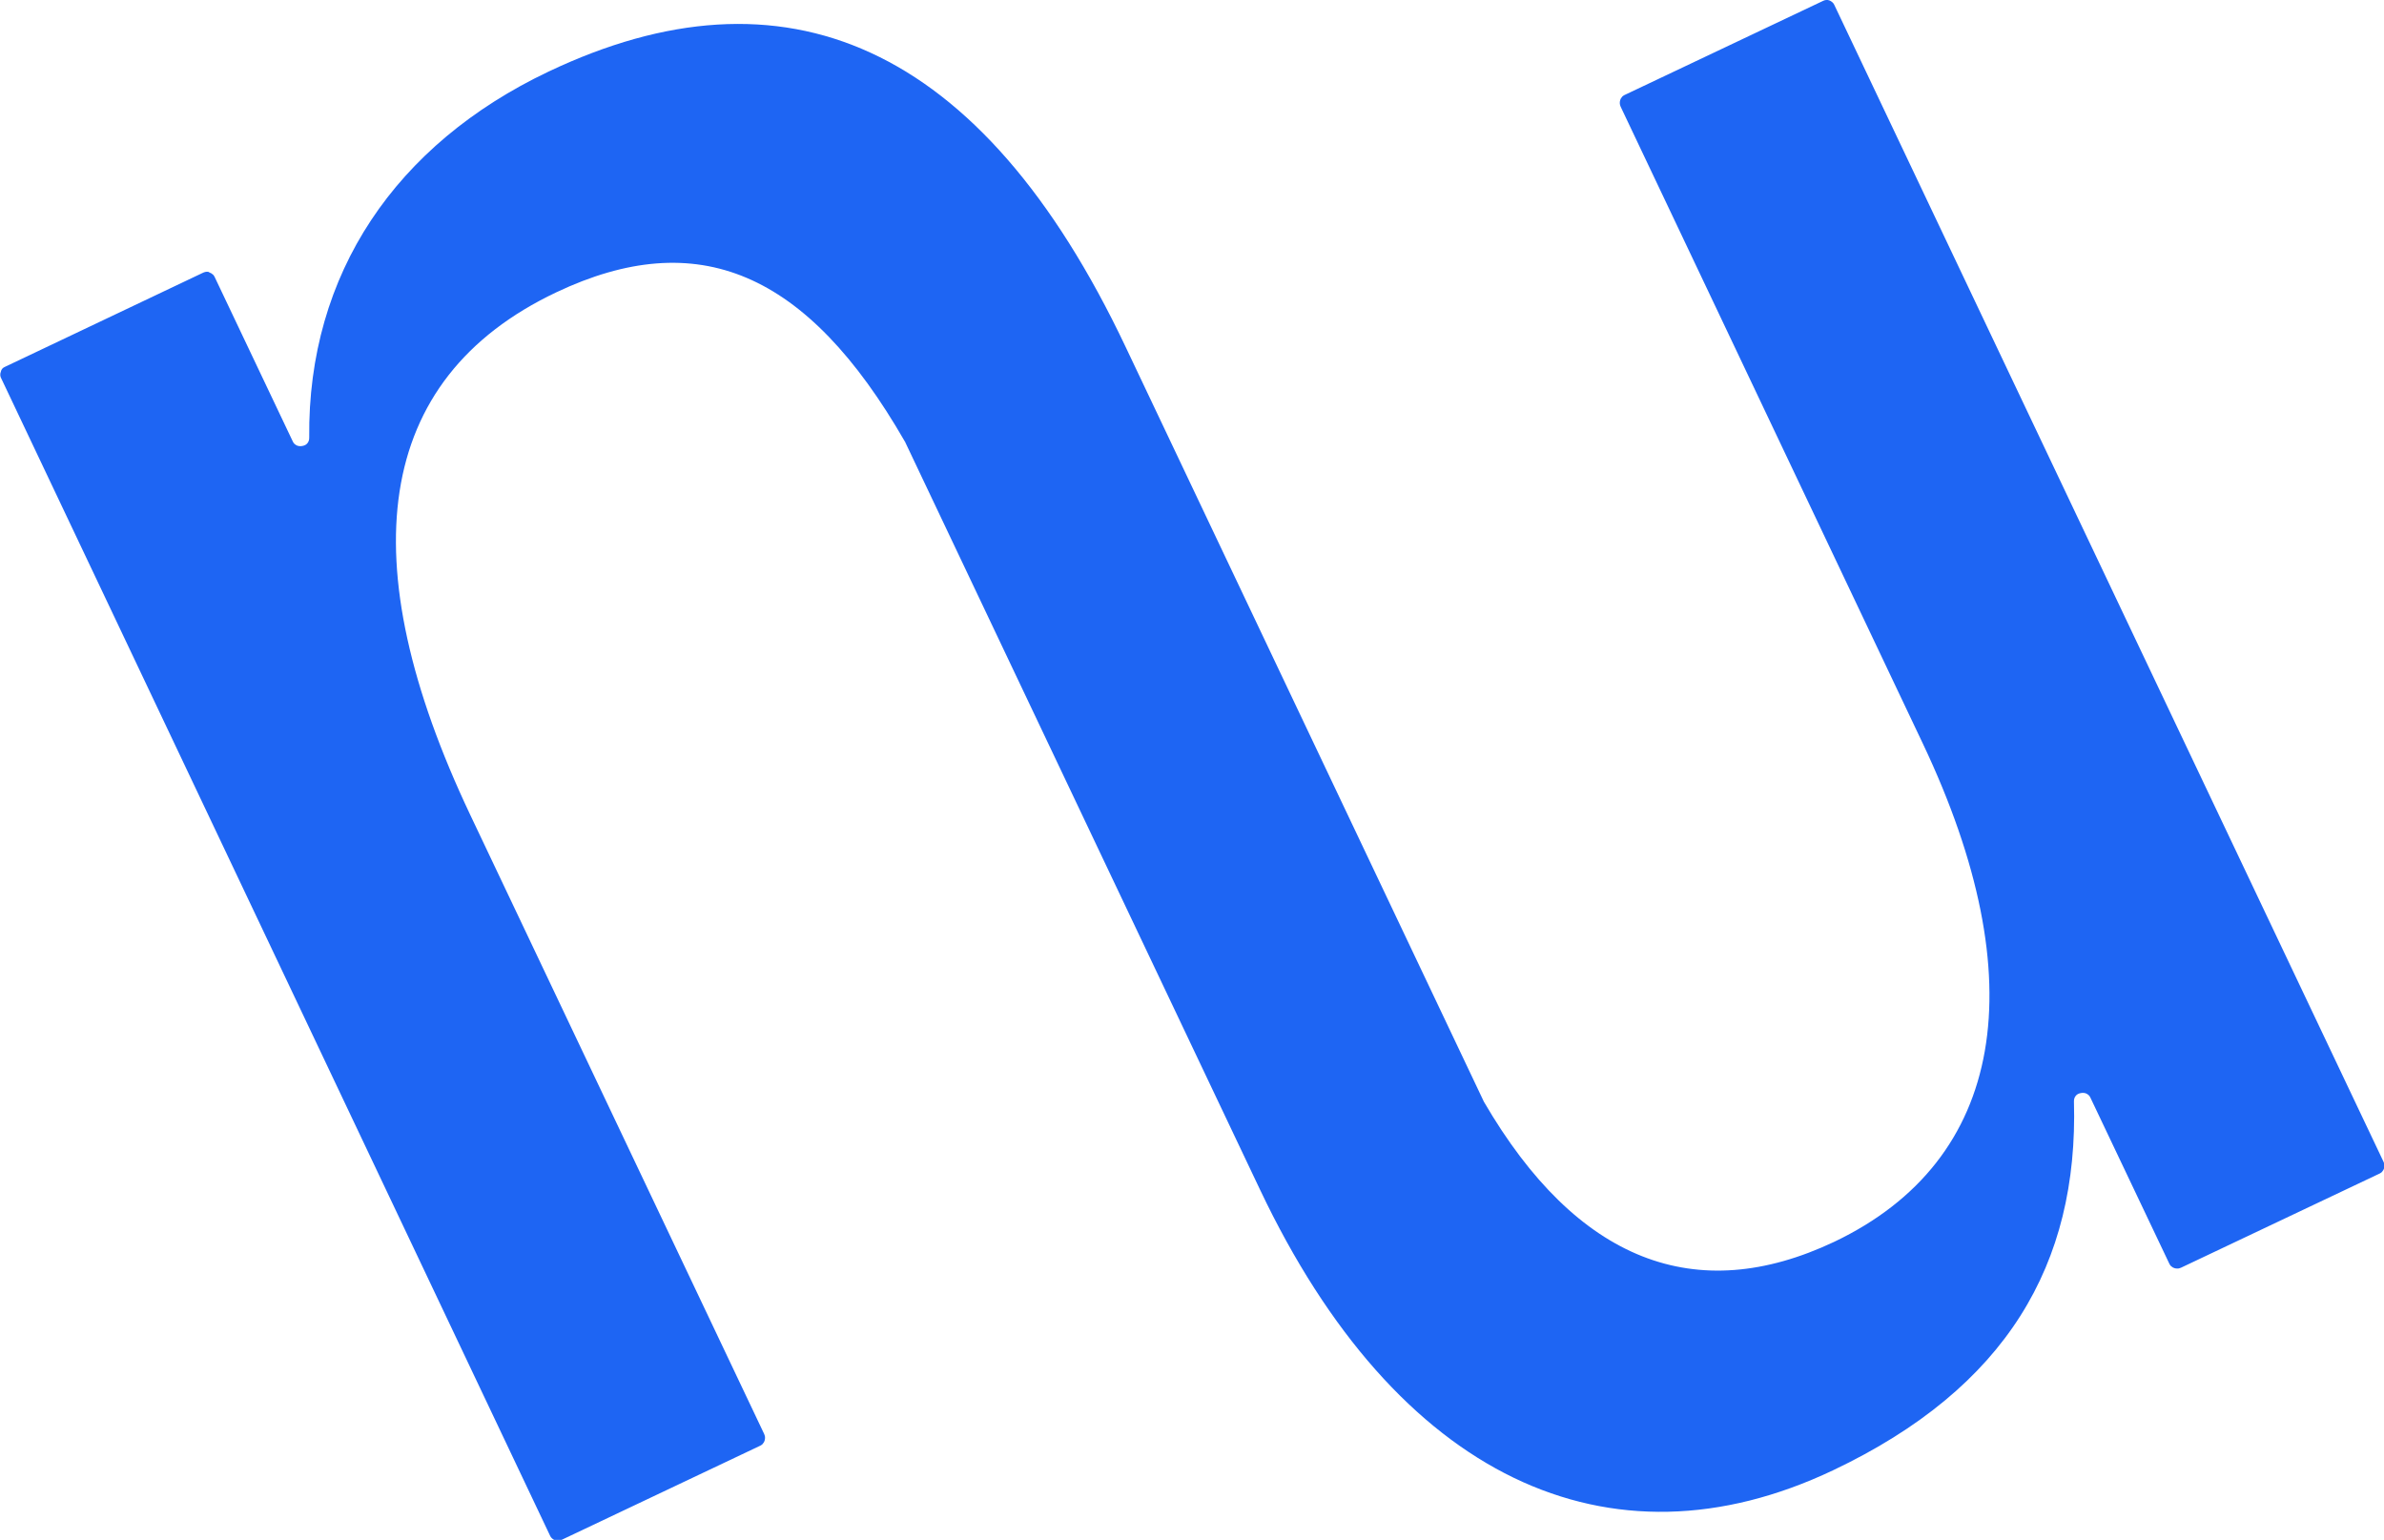 <svg id="Layer_1" xmlns="http://www.w3.org/2000/svg" xmlns:xlink="http://www.w3.org/1999/xlink" viewBox="0 0 579 374" style="enable-background:new 0 0 579 374;"><style>.st0{fill:#1E65F3;}</style><path class="st0" d="M442.8.2l-48.3 22.9c-.2.1-.5.3-.6.5-.2.2-.3.4-.4.7-.1.3-.1.5-.1.8s.1.5.2.8L467 180.6c27.3 57.6 20 101.2-21.5 121-33.6 15.9-62.5 4.8-85.1-34l-87-183.3c-35.2-74.3-83.2-94-140.2-66.9-37 17.6-58.5 49-58.1 88.9.0.5-.1.9-.4 1.3-.3.4-.7.6-1.2.7-.5.1-.9.1-1.4-.1-.4-.2-.8-.5-1-1l-19-40c-.1-.2-.3-.5-.5-.6-.2-.2-.4-.3-.7-.4C50.7 66 50.5 66 50.2 66s-.5.1-.8.2L1.2 89.1c-.5.2-.9.6-1 1.2-.2.5-.2 1.1.1 1.6L133.6 373c.2.5.7.9 1.2 1.1.5.2 1.1.2 1.6-.1l48.3-22.9c.2-.1.5-.3.6-.5.2-.2.3-.4.4-.7s.1-.5.1-.8-.1-.5-.2-.8l-71.4-150.4C85.1 136.5 90.6 92.1 135.1 71c34.2-16.2 60.8-5.3 84.7 36.3.0.0.1.1.1.2L306 288.9c33.2 70 84.8 94 139.2 68.2 42.1-20 59.6-50 58.5-89.6.0-.5.1-.9.4-1.3.3-.4.7-.6 1.2-.7.5-.1.9-.1 1.4.1.4.2.8.5 1 1l19.2 40.4c.1.2.3.5.5.6.2.2.4.3.7.4.3.1.5.1.8.1s.5-.1.8-.2L578 285c.2-.1.5-.3.6-.5.2-.2.3-.4.4-.7s.1-.5.1-.8-.1-.5-.2-.8L445.5 1.2c-.2-.5-.7-.9-1.2-1.1C443.8-.1 443.2.0 442.8.2z"/></svg>